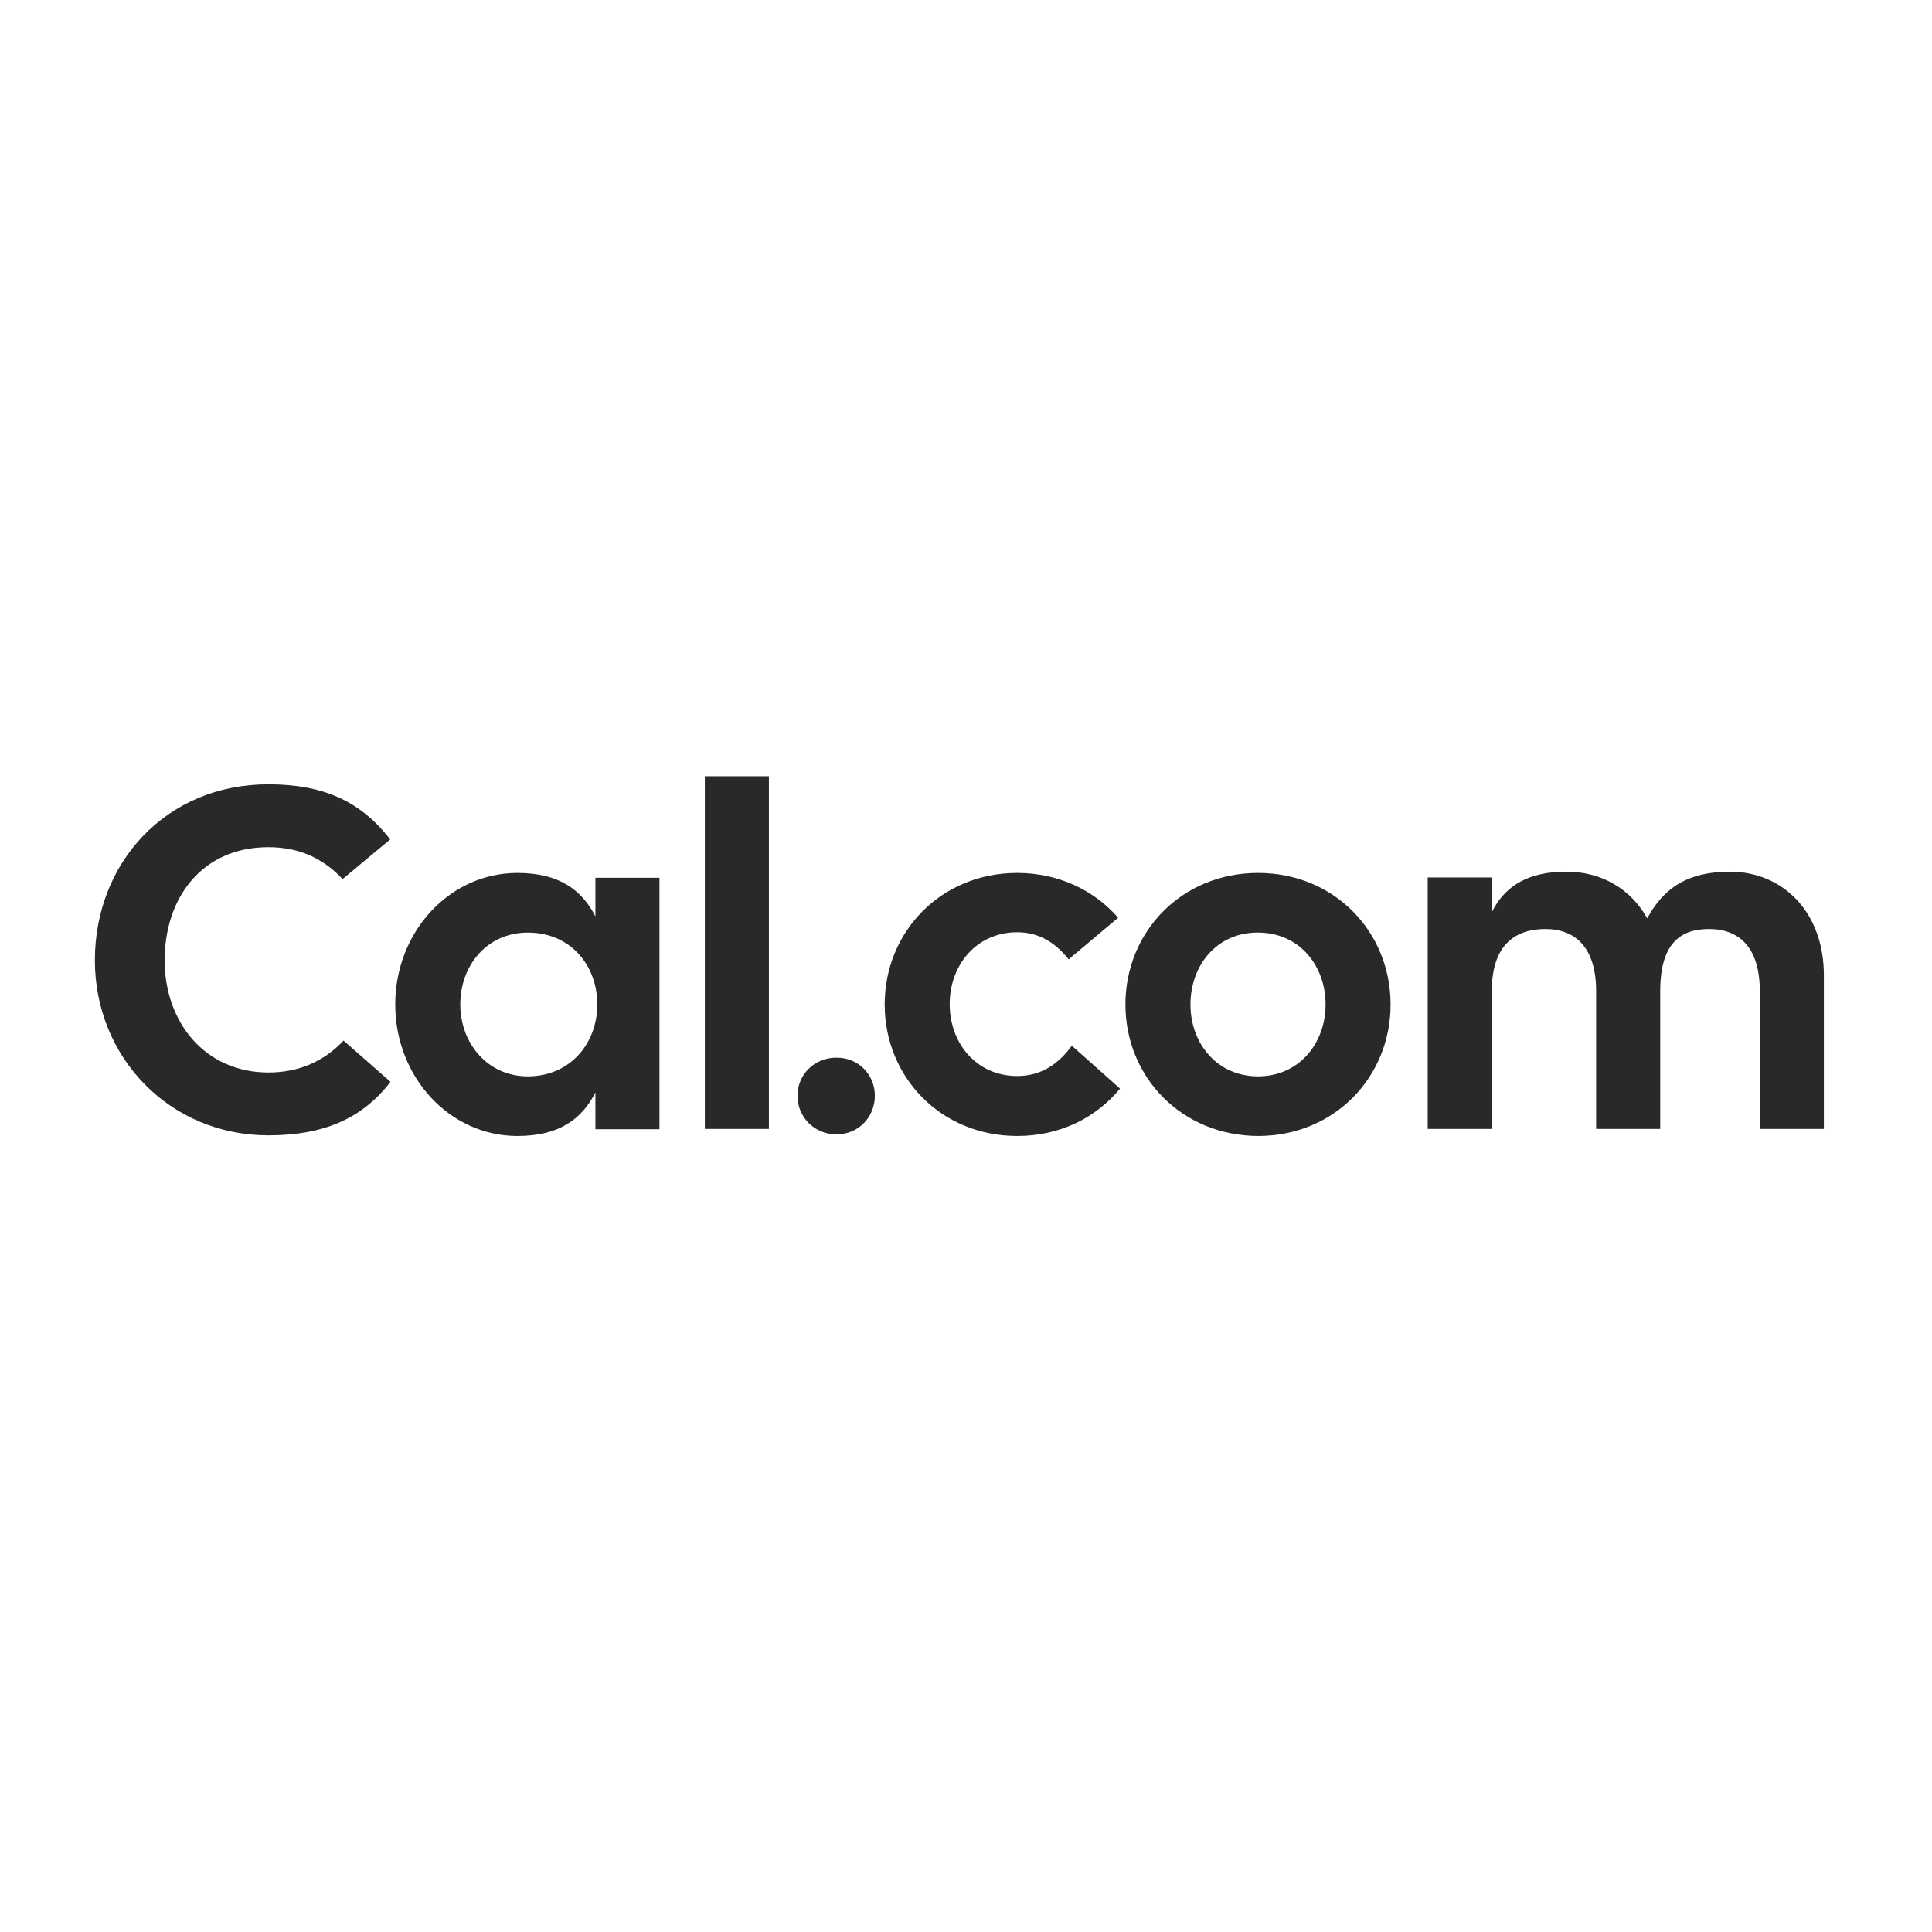 <svg width="112" height="112" viewBox="0 0 112 112" fill="none" xmlns="http://www.w3.org/2000/svg">
<g clip-path="url(#clip0_1_2899)">
<path d="M15.558 65.817C9.821 65.817 5.5 61.276 5.5 55.67C5.5 50.046 9.601 45.468 15.558 45.468C18.721 45.468 20.909 46.44 22.619 48.663L19.861 50.962C18.703 49.728 17.305 49.112 15.558 49.112C11.678 49.112 9.545 52.083 9.545 55.67C9.545 59.258 11.881 62.173 15.558 62.173C17.287 62.173 18.758 61.557 19.916 60.323L22.637 62.715C21.001 64.845 18.758 65.817 15.558 65.817Z" fill="#292929"/>
<path d="M34.516 50.886H38.23V65.461H34.516V63.331C33.744 64.845 32.457 65.854 29.993 65.854C26.058 65.854 22.913 62.434 22.913 58.23C22.913 54.025 26.058 50.606 29.993 50.606C32.438 50.606 33.744 51.615 34.516 53.128V50.886ZM34.626 58.23C34.626 55.95 33.063 54.063 30.599 54.063C28.227 54.063 26.683 55.969 26.683 58.23C26.683 60.435 28.227 62.397 30.599 62.397C33.045 62.397 34.626 60.491 34.626 58.23Z" fill="#292929"/>
<path d="M40.86 45H44.574V65.443H40.86V45Z" fill="#292929"/>
<path d="M46.229 63.518C46.229 62.322 47.185 61.313 48.491 61.313C49.796 61.313 50.716 62.322 50.716 63.518C50.716 64.751 49.778 65.76 48.491 65.76C47.204 65.76 46.229 64.751 46.229 63.518Z" fill="#292929"/>
<path d="M64.93 63.107C63.55 64.788 61.454 65.854 58.972 65.854C54.54 65.854 51.286 62.434 51.286 58.23C51.286 54.025 54.54 50.606 58.972 50.606C61.362 50.606 63.44 51.615 64.819 53.203L61.951 55.614C61.234 54.717 60.296 54.044 58.972 54.044C56.6 54.044 55.055 55.95 55.055 58.211C55.055 60.472 56.6 62.378 58.972 62.378C60.406 62.378 61.399 61.631 62.135 60.621L64.93 63.107Z" fill="#292929"/>
<path d="M65.242 58.23C65.242 54.025 68.497 50.606 72.928 50.606C77.36 50.606 80.614 54.025 80.614 58.23C80.614 62.434 77.36 65.854 72.928 65.854C68.497 65.835 65.242 62.434 65.242 58.23ZM76.845 58.23C76.845 55.95 75.3 54.063 72.928 54.063C70.556 54.044 69.012 55.95 69.012 58.23C69.012 60.491 70.556 62.397 72.928 62.397C75.3 62.397 76.845 60.491 76.845 58.23Z" fill="#292929"/>
<path d="M105.732 56.548V65.443H102.018V57.464C102.018 54.941 100.841 53.857 99.076 53.857C97.421 53.857 96.244 54.68 96.244 57.464V65.443H92.53V57.464C92.53 54.941 91.335 53.857 89.588 53.857C87.933 53.857 86.48 54.68 86.48 57.464V65.443H82.766V50.868H86.48V52.886C87.252 51.316 88.65 50.531 90.801 50.531C92.843 50.531 94.552 51.54 95.49 53.241C96.428 51.503 97.807 50.531 100.308 50.531C103.36 50.55 105.732 52.867 105.732 56.548Z" fill="#292929"/>
</g>
<defs>
<clipPath id="clip0_1_2899">
<rect width="101" height="22" fill="white" transform="translate(5.5 45)"/>
</clipPath>
</defs>
</svg>

